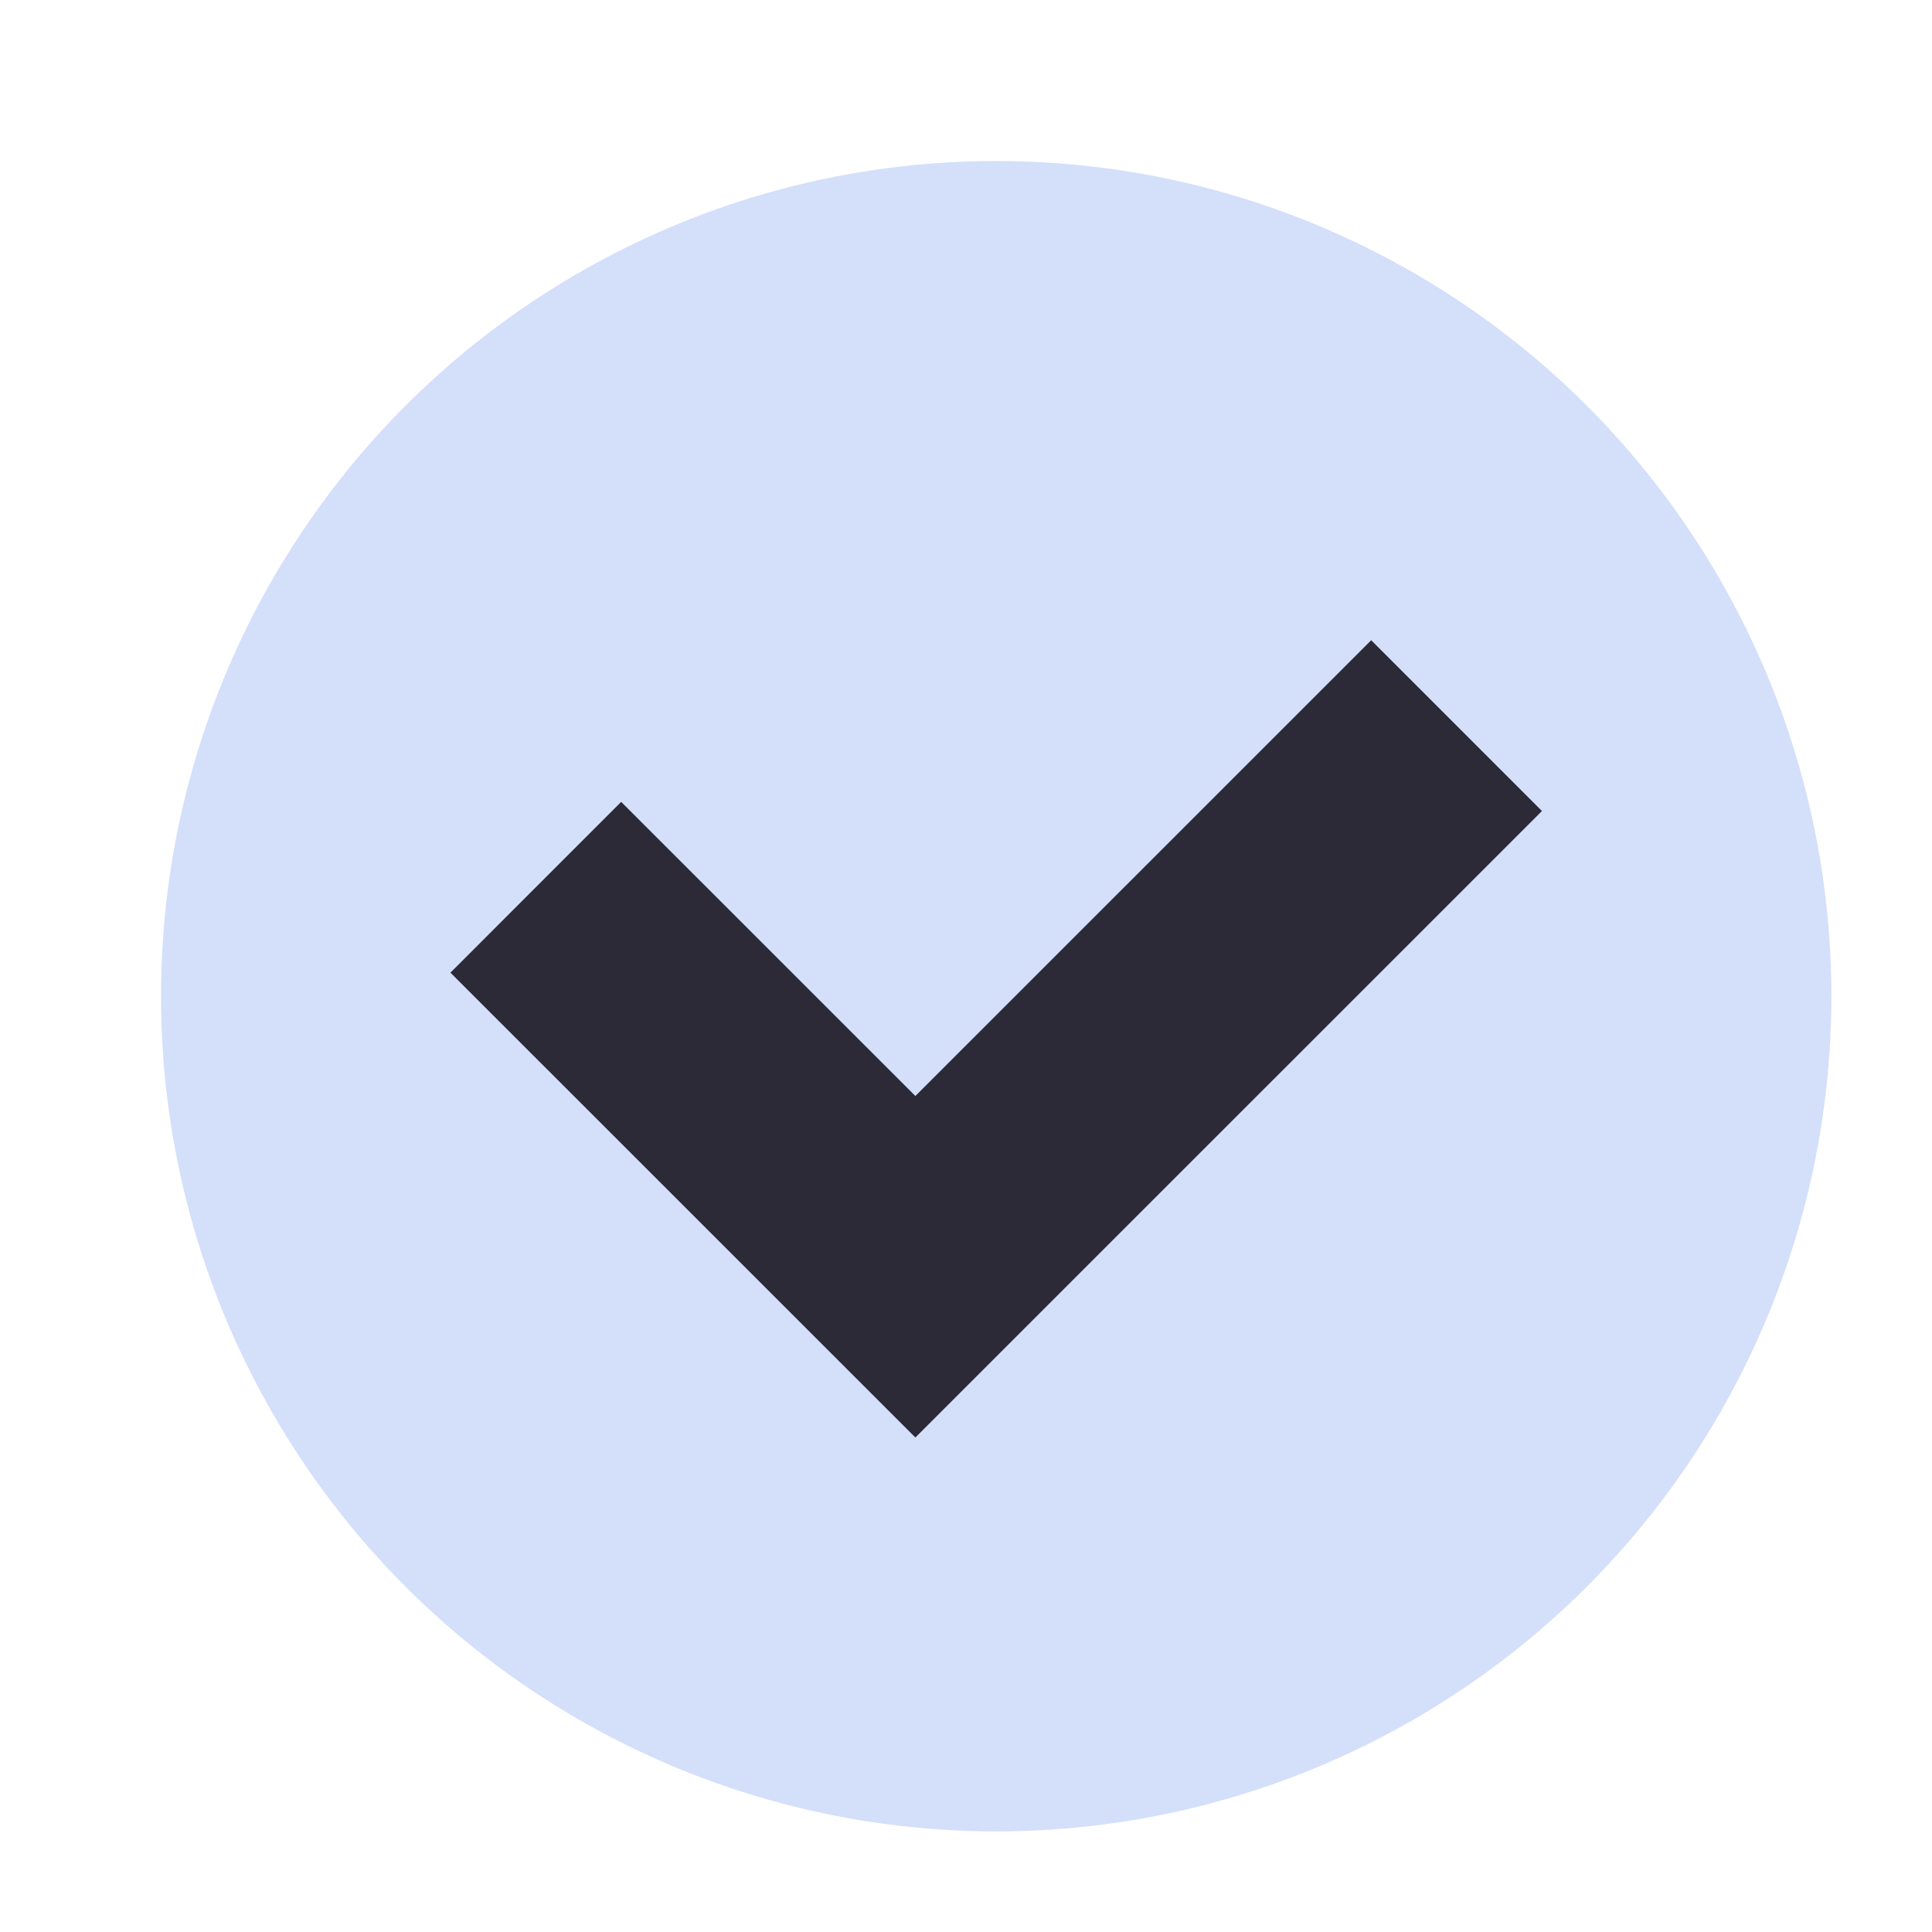 <?xml version="1.0" encoding="UTF-8"?> <svg xmlns="http://www.w3.org/2000/svg" width="24" height="24" viewBox="0 0 24 24" fill="none"> <circle cx="12.375" cy="12.375" r="10.375" fill="#D4DFFA"></circle> <path d="M6.656 11.022L11.371 15.736L18.094 9.014" stroke="#2B2A36" stroke-width="3"></path> </svg> 